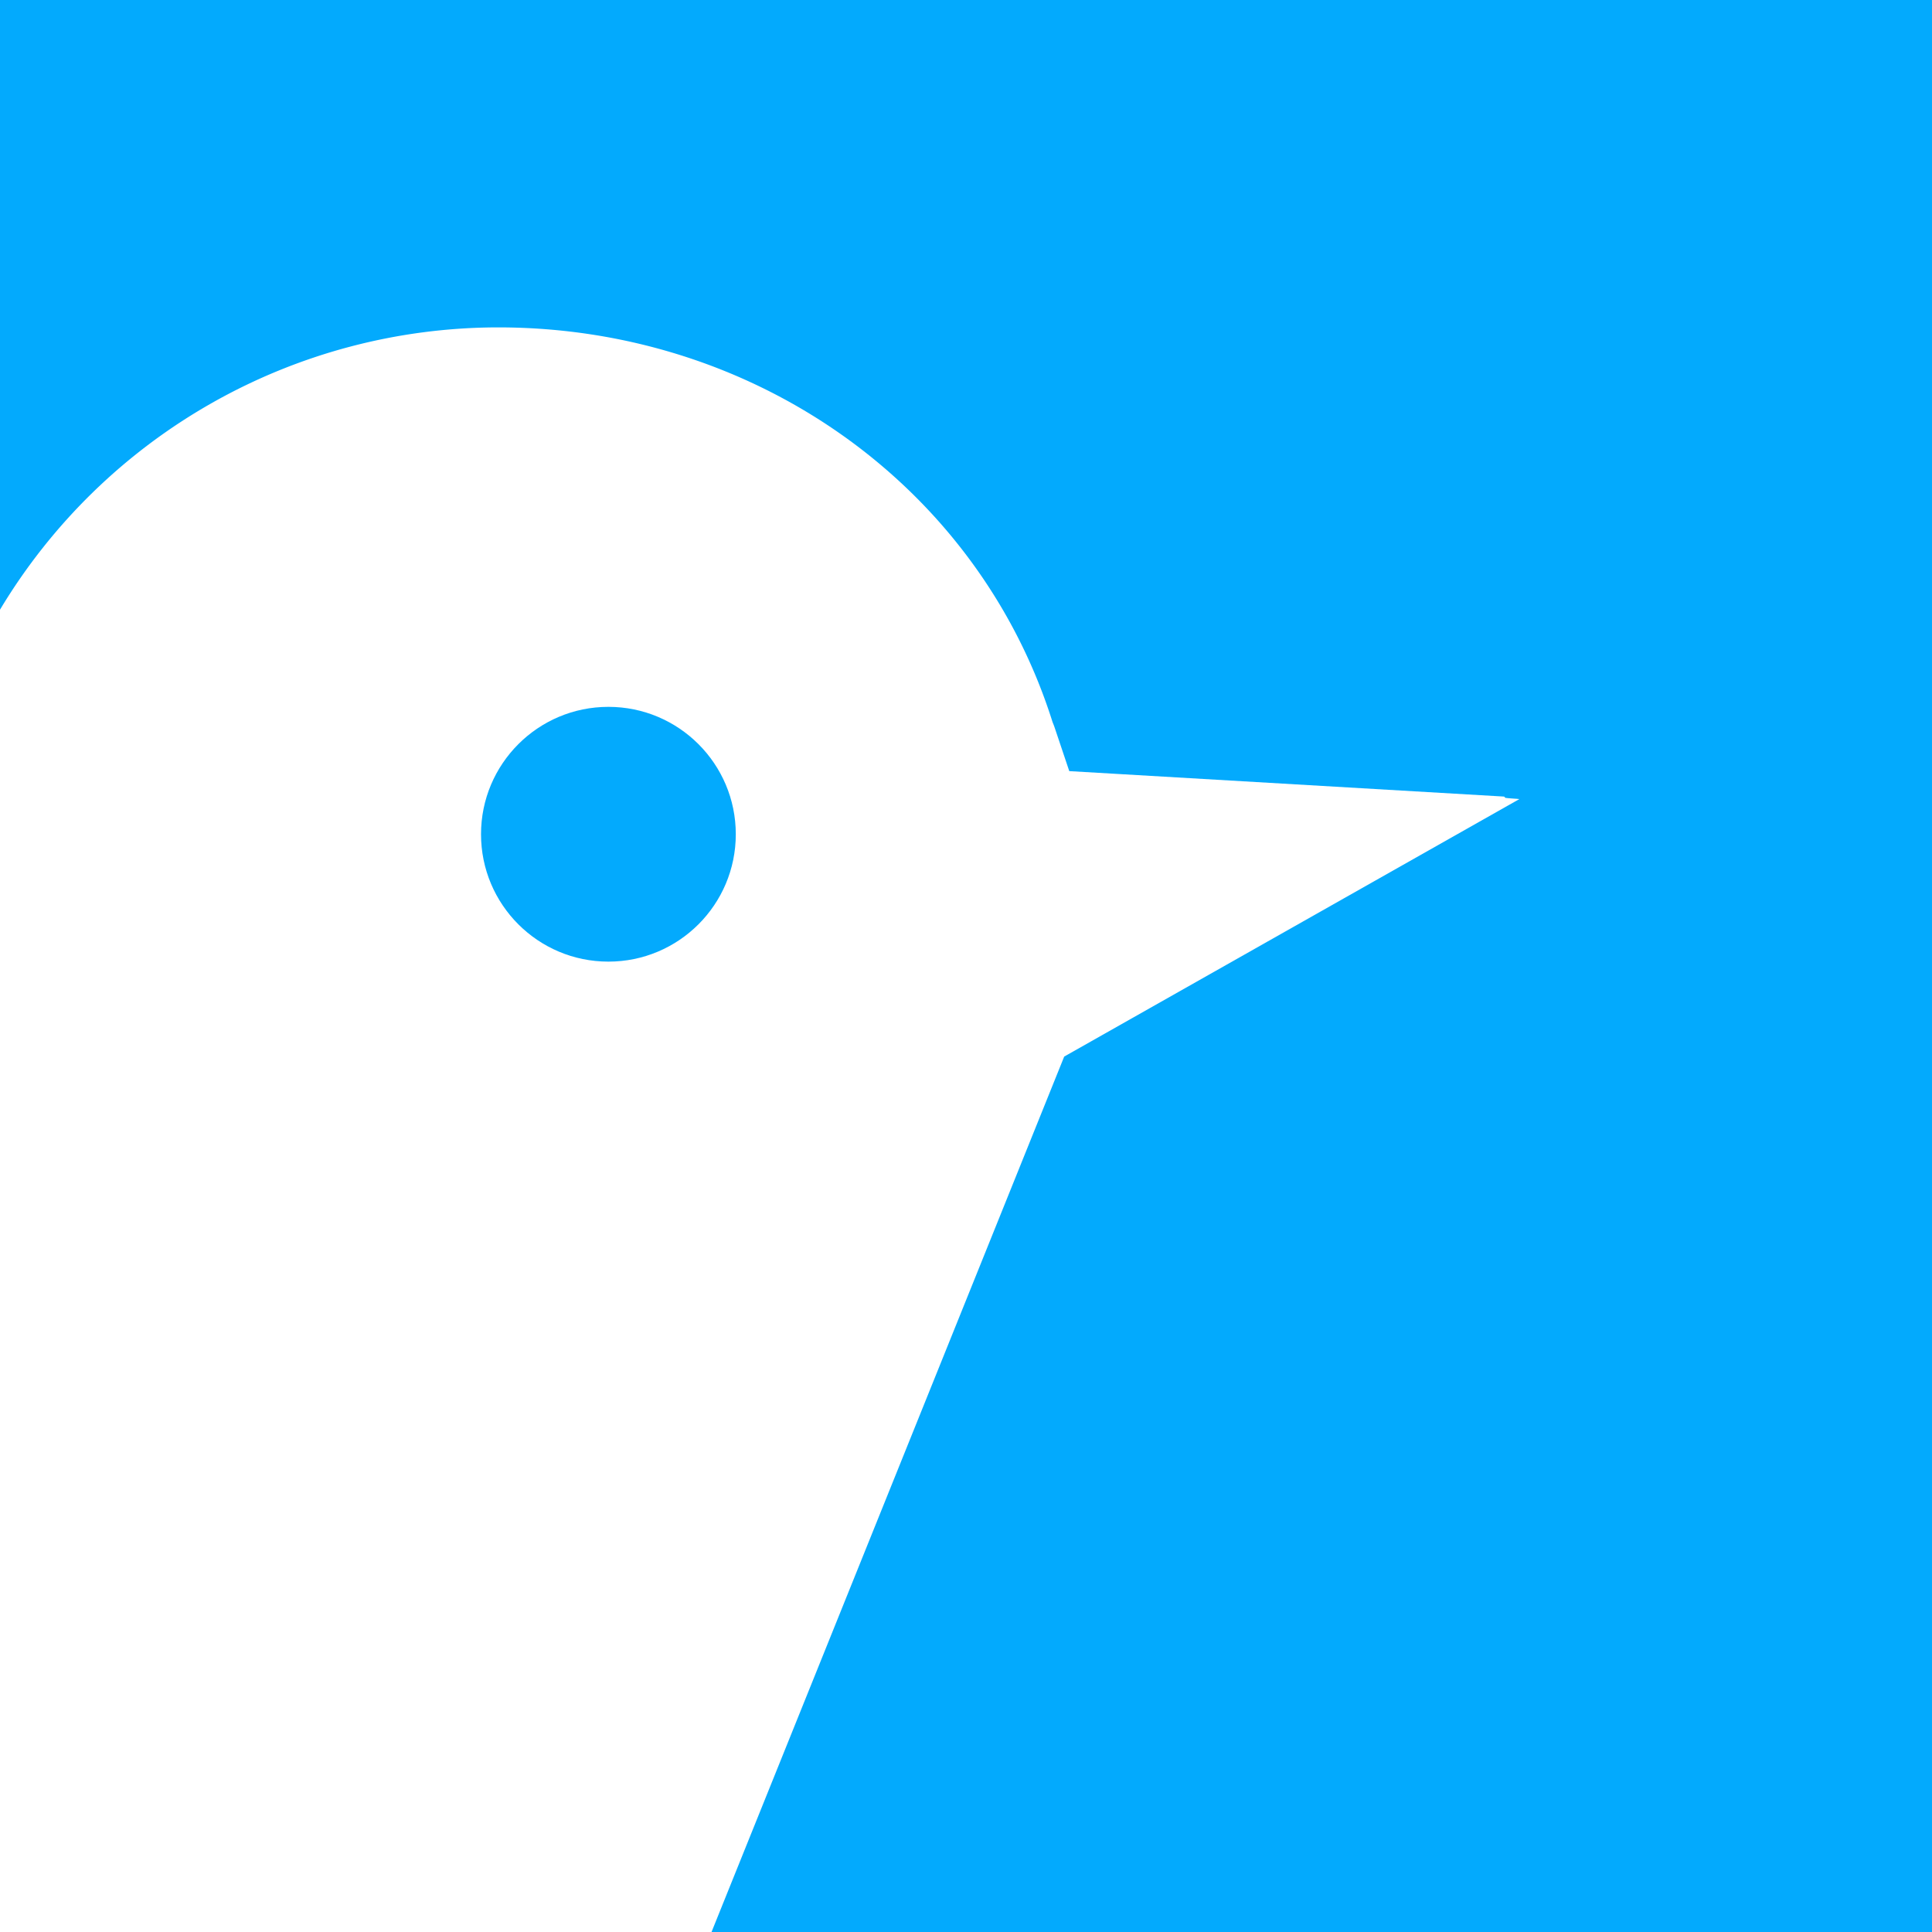 <svg xmlns="http://www.w3.org/2000/svg" width="200" height="199.999" viewBox="0 0 200 199.999"><title>vogelicon_200px</title><circle cx="62.982" cy="86.36" r="13.187" style="fill:#03aafd"/><path d="M0,0V63.115A60.191,60.191,0,0,1,51.579,33.891c26.5,0,49.525,16.326,57.306,40.624l.076.239.094.233c.049.121.093.245.136.373l1.5,4.466,4.7.275,40.275,2.358a.142.142,0,0,1,.13.113c.013.062,1.534.126,1.478.155l-47.109,26.65c0-.158,0-.309,0,0L73.657,200H200V0Z" style="fill:#03aafd"/></svg>